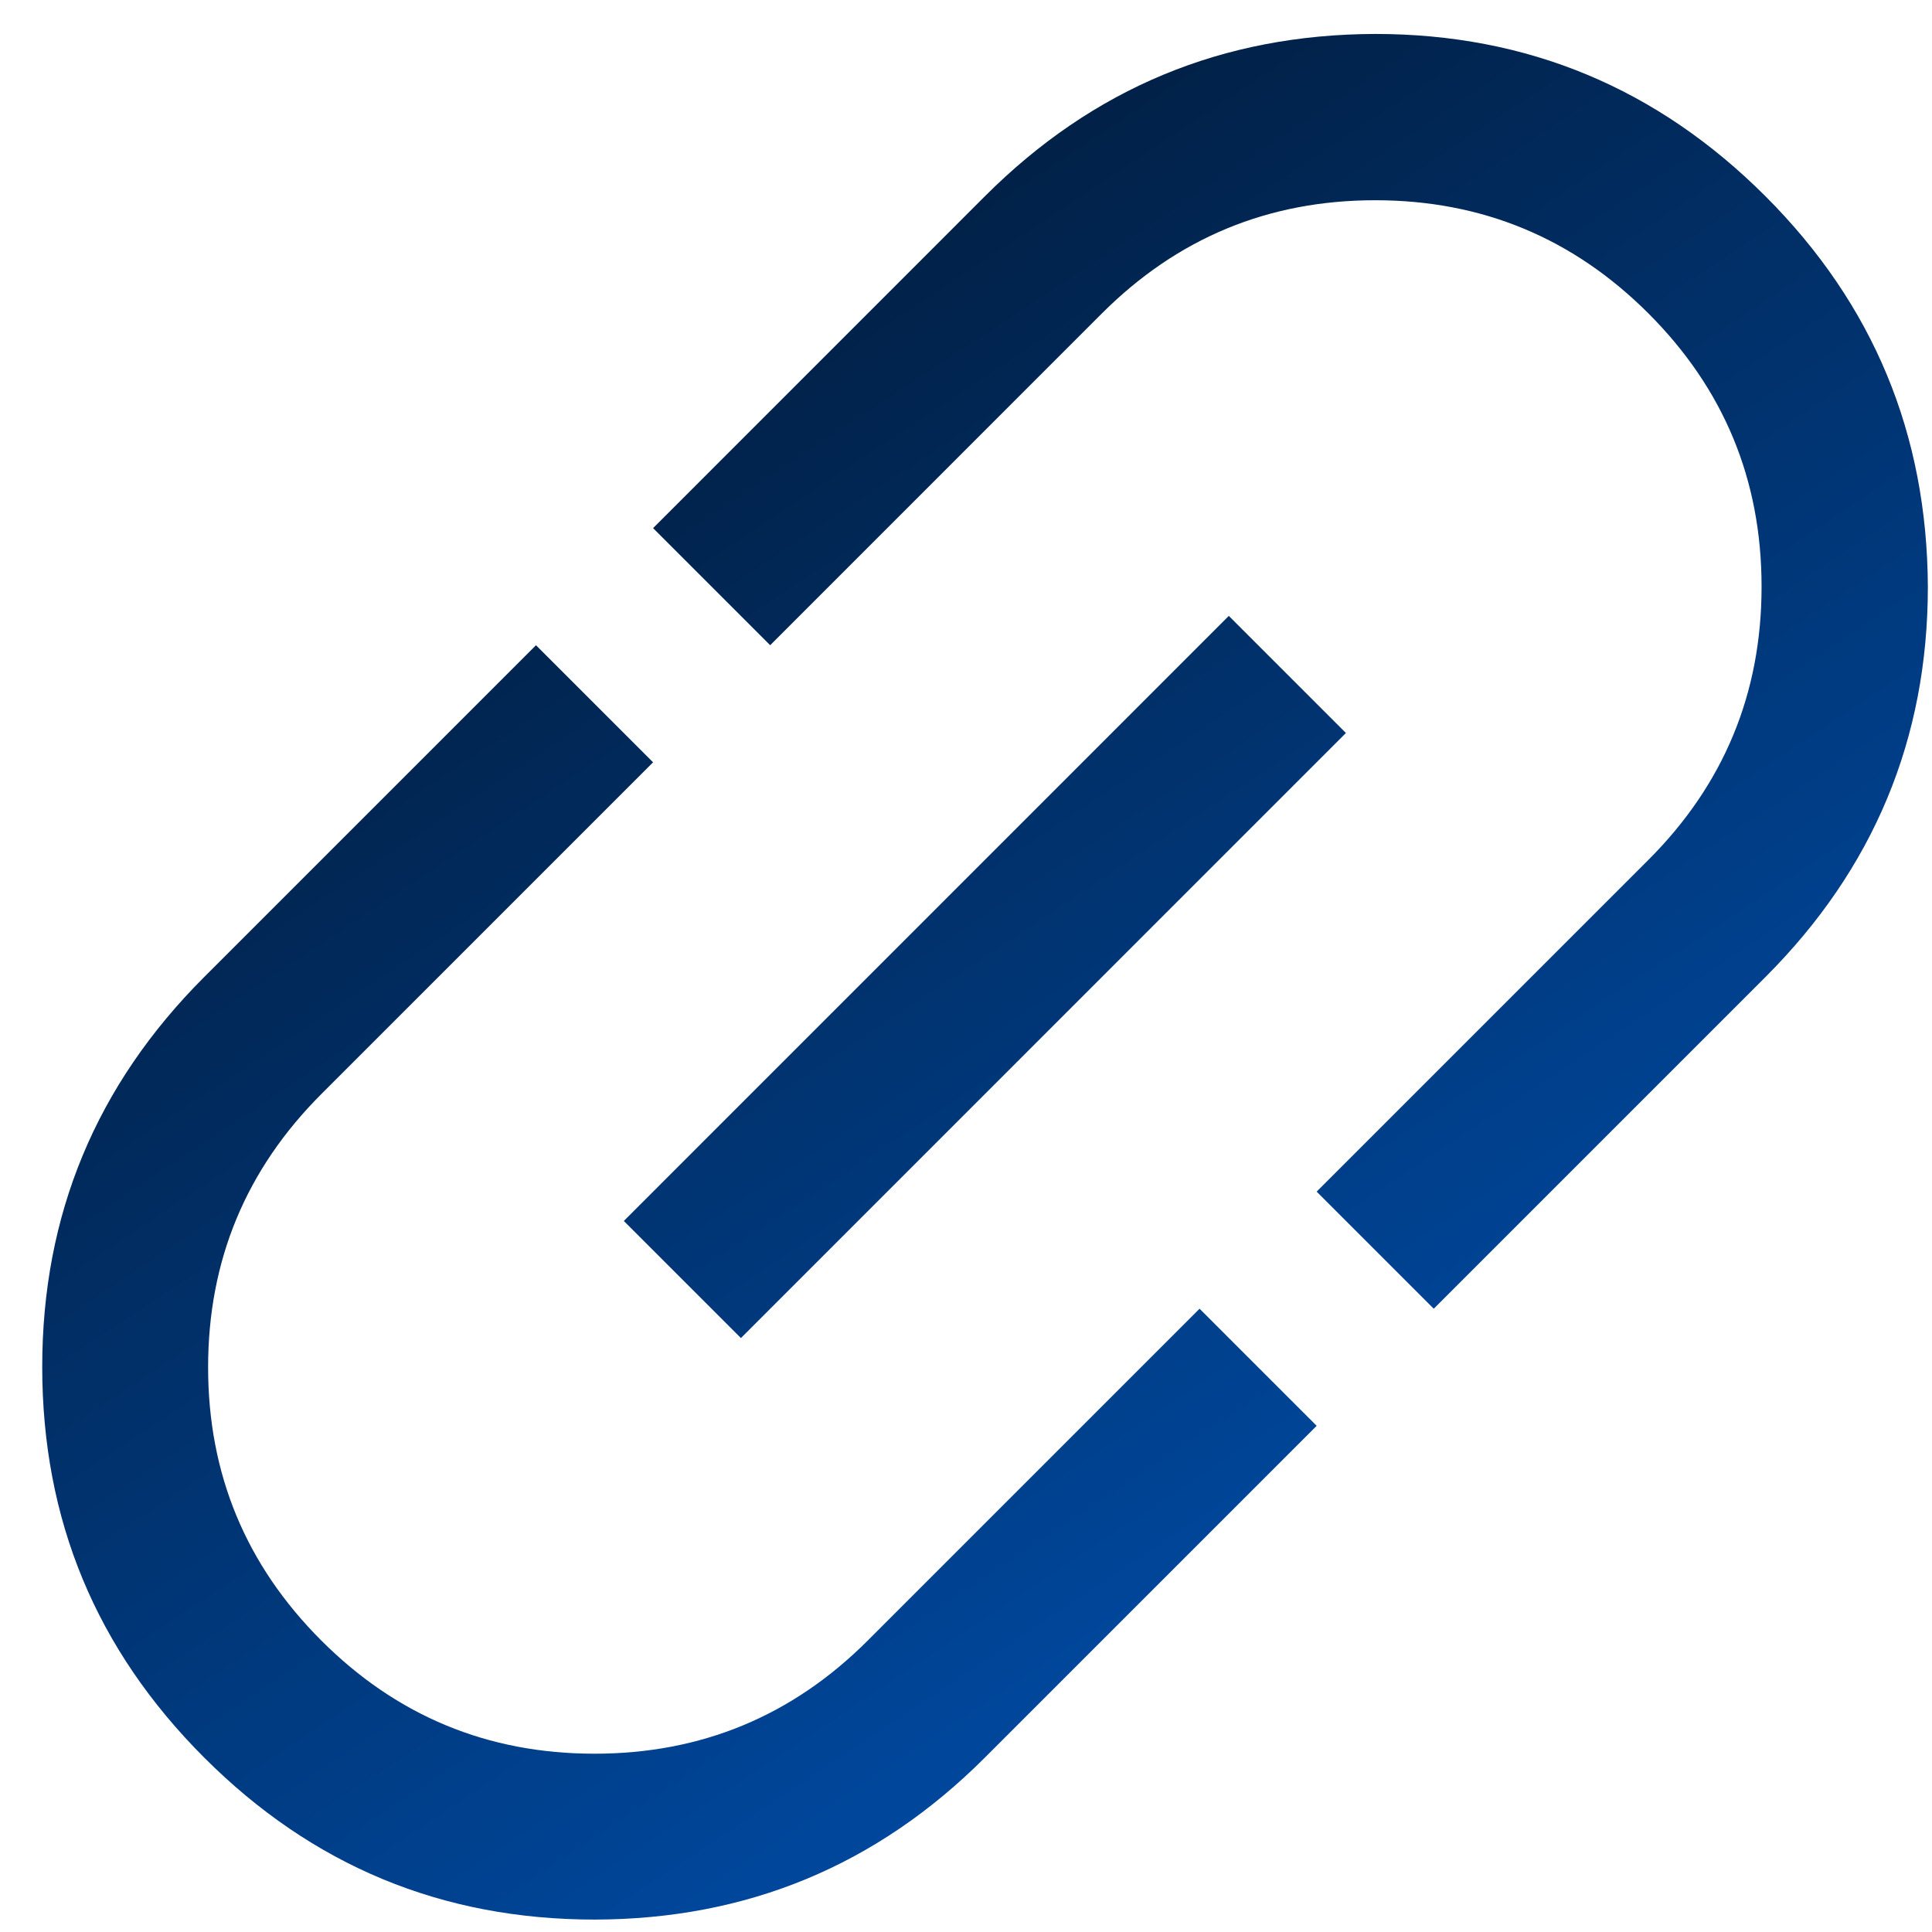 <svg width="28" height="28" viewBox="0 0 28 28" fill="none" xmlns="http://www.w3.org/2000/svg">
<path d="M19.082 20.664L14.273 25.473C12.706 27.04 10.823 27.815 8.622 27.82C6.405 27.82 4.527 27.04 2.96 25.473C1.393 23.906 0.612 22.028 0.612 19.81C0.612 17.604 1.393 15.726 2.96 14.159L7.768 9.351L9.465 11.048L4.657 15.856C3.565 16.948 3.016 18.266 3.016 19.816C3.016 21.366 3.565 22.684 4.657 23.776C5.748 24.867 7.066 25.416 8.616 25.416C10.166 25.416 11.485 24.867 12.576 23.776L17.385 18.967L19.082 20.664ZM10.738 19.392L9.041 17.695L17.809 8.926L19.506 10.623L10.738 19.392ZM20.779 18.967L19.082 17.27L23.89 12.462C24.982 11.37 25.53 10.052 25.53 8.502C25.53 6.952 24.982 5.634 23.89 4.542C22.798 3.451 21.48 2.902 19.93 2.902C18.38 2.902 17.062 3.451 15.97 4.542L11.162 9.351L9.465 7.654L14.273 2.845C15.84 1.278 17.718 0.498 19.93 0.492C22.136 0.492 24.02 1.278 25.587 2.845C27.154 4.412 27.929 6.296 27.94 8.502C27.94 10.708 27.154 12.592 25.587 14.159L20.779 18.967Z" fill="url(#paint0_linear_5182_134436)"/>
<defs>
<linearGradient id="paint0_linear_5182_134436" x1="19.93" y1="-2.812" x2="32.109" y2="15.528" gradientUnits="userSpaceOnUse">
<stop stop-color="#011E41"/>
<stop offset="1" stop-color="#004AA3"/>
</linearGradient>
</defs>
</svg>

